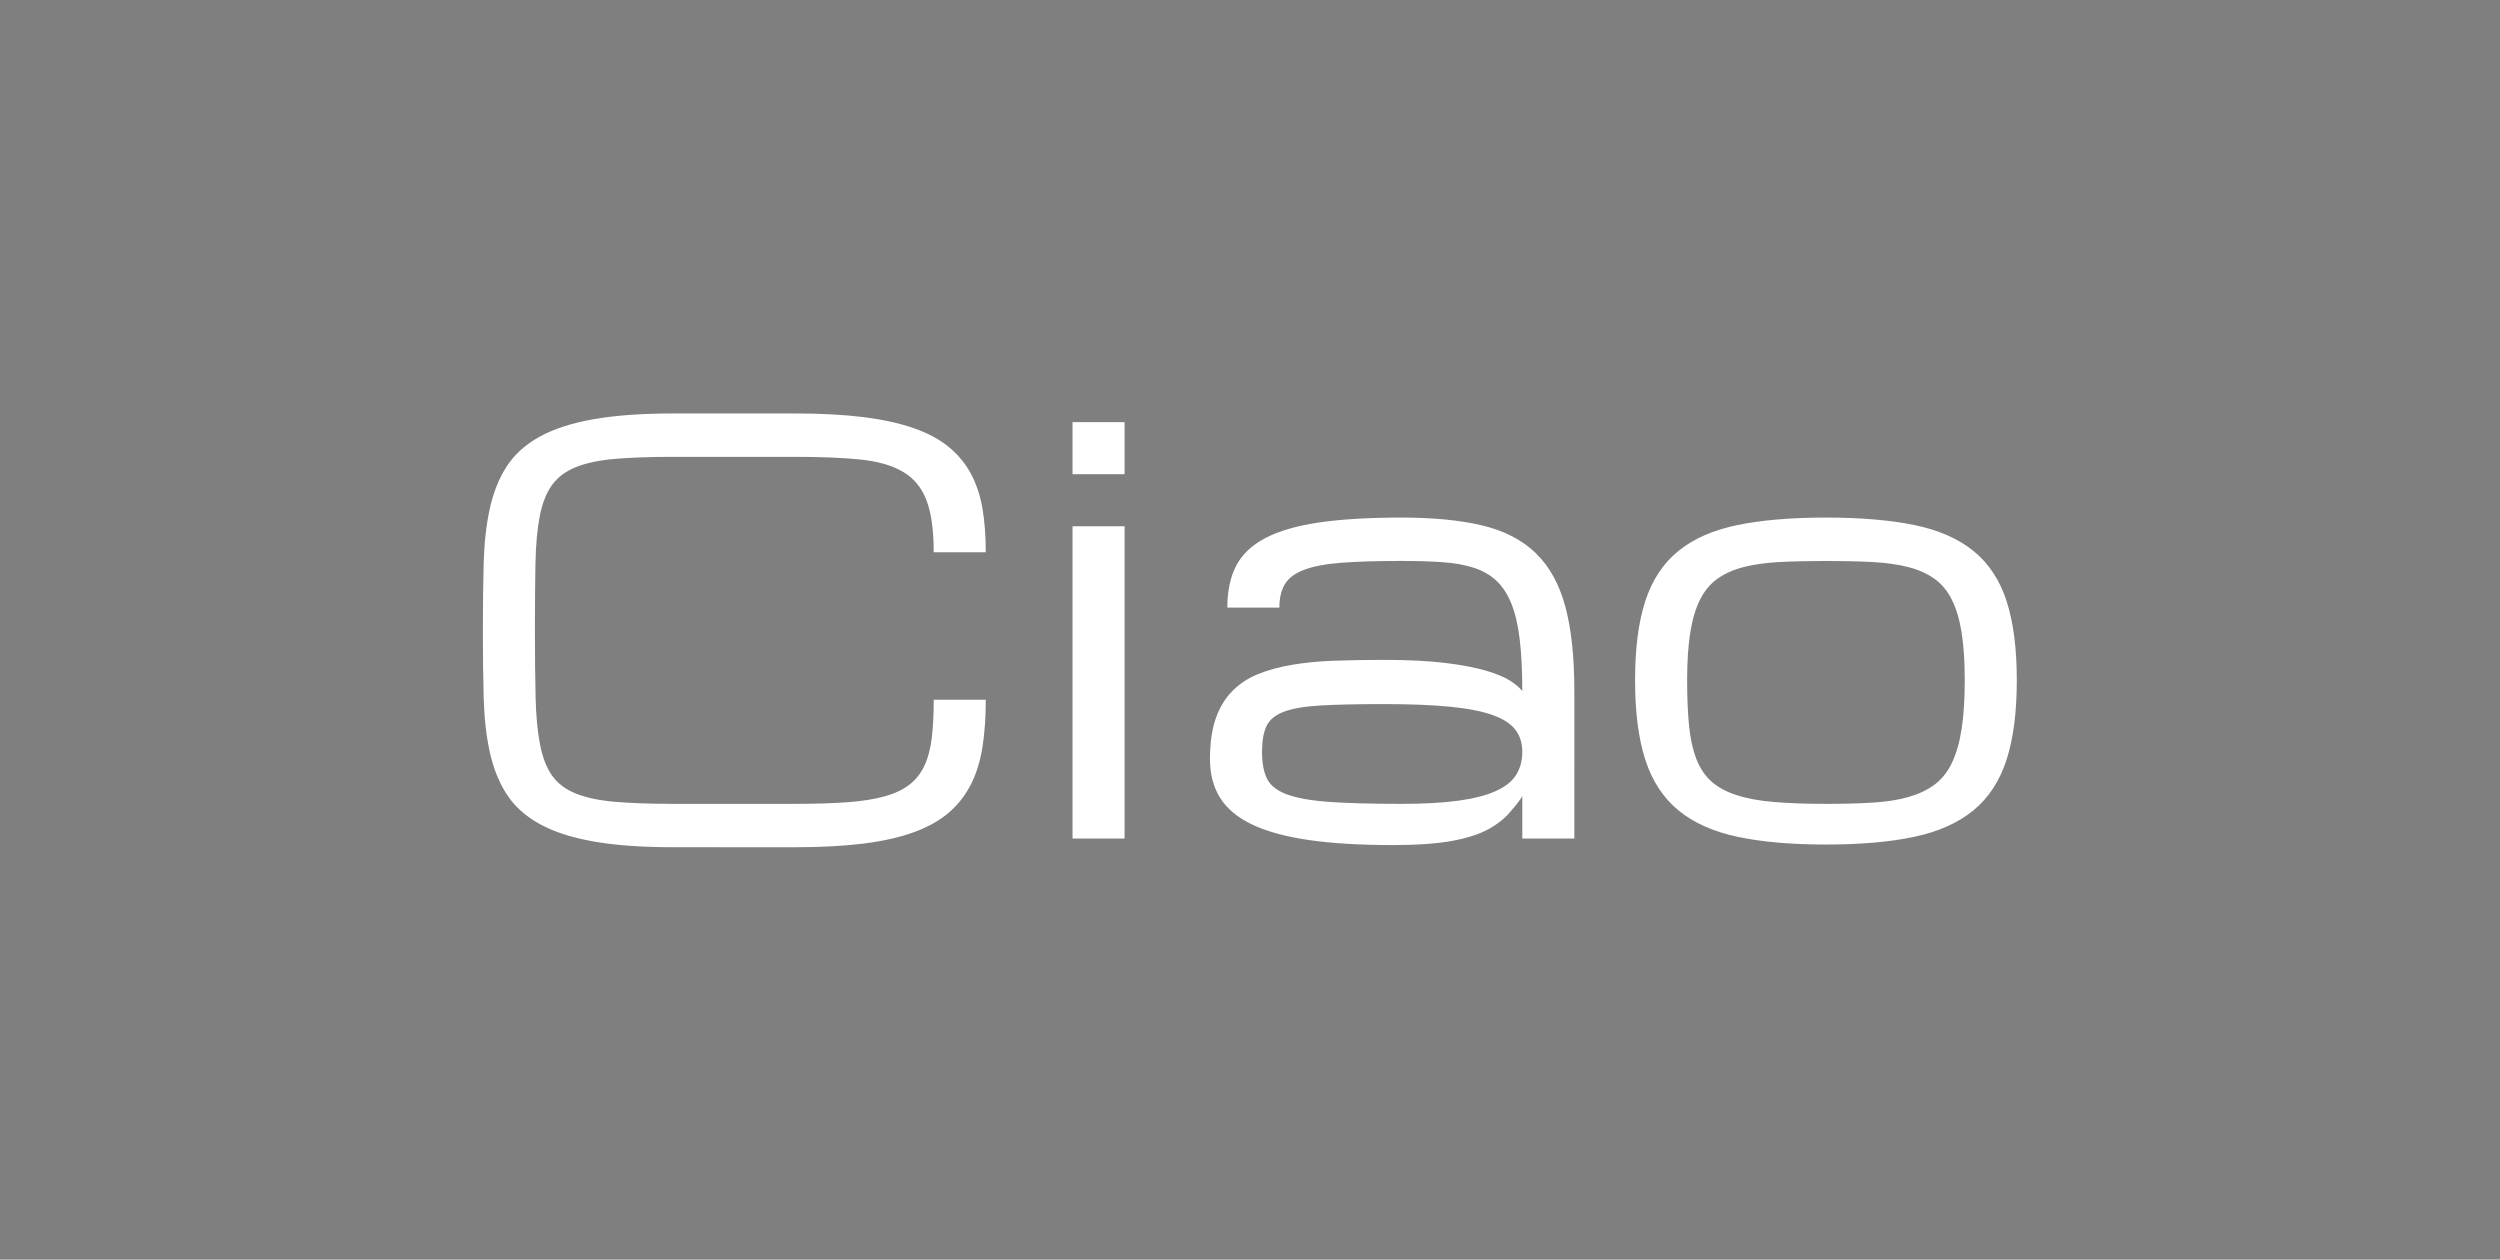<svg width="1693" height="853" viewBox="0 0 1693 853" version="1.1" xmlns="http://www.w3.org/2000/svg"><rect x="0" y="0" width="1693" height="853" fill="#808080" stroke="none"/><title>hello-9</title><g id="Desktop" stroke="none" stroke-width="1" fill="none" fill-rule="evenodd"><g id="Artboard" transform="translate(-8644 -9394)"><g id="hello-9" transform="translate(8644 9394)"><path id="Rectangle-Copy-8" fill-opacity=".01" fill="#000" d="M0 0h1693v853H0z"/><path d="M538.5 573.75c17.625 0 33.047-.826 46.266-2.479 13.218-1.652 24.601-4.222 34.148-7.71 9.547-3.489 17.441-7.926 23.684-13.311 6.242-5.385 11.23-11.78 14.963-19.186 3.733-7.404 6.334-15.85 7.802-25.335 1.469-9.486 2.203-20.104 2.203-31.854h-35.25c0 9.792-.428 18.329-1.285 25.611-.857 7.283-2.478 13.525-4.865 18.727s-5.722 9.516-10.006 12.943c-4.284 3.427-9.914 6.12-16.89 8.078-6.977 1.959-15.422 3.305-25.336 4.04-9.914.734-21.726 1.101-35.434 1.101h-83.604c-15.154-.023-27.952-.482-38.394-1.377-10.71-.918-19.553-2.784-26.53-5.6-6.976-2.815-12.33-6.854-16.064-12.117-3.733-5.263-6.456-12.24-8.17-20.93-1.713-8.69-2.723-19.369-3.029-32.037-.306-12.668-.459-27.814-.459-45.439v-2.625c.013-16.508.135-30.78.367-42.814.245-12.668 1.224-23.347 2.938-32.038 1.713-8.69 4.467-15.666 8.261-20.93 3.795-5.262 9.18-9.301 16.157-12.116 6.976-2.816 15.82-4.682 26.529-5.6 10.71-.918 23.898-1.377 39.564-1.377H538.5c17.625 0 32.404.612 44.338 1.836 11.933 1.224 21.572 4.039 28.916 8.445 7.344 4.406 12.607 10.893 15.789 19.461 3.182 8.568 4.773 20.195 4.773 34.883h35.25c0-10.77-.734-20.563-2.203-29.375-1.468-8.813-4.07-16.707-7.802-23.684-3.734-6.976-8.721-13.035-14.963-18.175-6.243-5.141-14.137-9.394-23.684-12.76-9.547-3.366-20.93-5.875-34.148-7.527-13.22-1.653-28.641-2.479-46.266-2.479h-82.434c-21.541 0-39.686 1.316-54.435 3.947-14.749 2.632-26.897 6.61-36.443 11.934-9.547 5.324-16.922 12.025-22.124 20.103-5.201 8.079-8.996 17.564-11.382 28.457-2.387 10.894-3.764 23.194-4.131 36.903-.367 13.708-.551 28.885-.551 45.531v1.717c.013 15.974.196 30.579.55 43.814.368 13.709 1.745 26.01 4.132 36.903 2.386 10.893 6.18 20.378 11.382 28.457 5.202 8.078 12.577 14.779 22.123 20.103 9.547 5.324 21.695 9.302 36.444 11.934 14.749 2.631 32.894 3.947 54.435 3.947H538.5zm223.066-252.625v-35.25h-35.25v35.25h35.25zm0 246.75v-211.5h-35.25v211.5h35.25zm181.575 4.406c16.645 0 30.078-.948 40.298-2.845 10.22-1.898 18.39-4.53 24.51-7.895 6.12-3.366 11.016-7.252 14.688-11.658 5.14-5.875 7.894-9.547 8.261-11.016v29.008h35.25V468c0-23.133-2.05-42.257-6.15-57.373-4.1-15.116-10.77-27.141-20.012-36.076-9.24-8.935-21.327-15.177-36.26-18.727-14.932-3.55-33.169-5.324-54.71-5.324-22.032 0-40.575 1.102-55.63 3.305-15.054 2.203-27.202 5.722-36.443 10.556-9.24 4.835-15.85 11.108-19.828 18.819-3.978 7.71-5.967 17.135-5.967 28.273h35.25c0-6.61 1.286-11.964 3.856-16.064s6.976-7.313 13.219-9.639c6.242-2.326 14.687-3.886 25.336-4.682 10.648-.795 24.05-1.193 40.207-1.193 10.403 0 19.644.275 27.722.826 8.078.551 15.147 1.806 21.205 3.764 6.059 1.958 11.169 4.865 15.33 8.72 4.162 3.856 7.558 9.027 10.19 15.514 2.631 6.487 4.529 14.565 5.691 24.235 1.163 9.669 1.744 21.358 1.744 35.066-1.59-2.08-4.222-4.345-7.894-6.793-3.672-2.448-9.088-4.743-16.248-6.885-7.16-2.142-16.37-3.916-27.631-5.324-11.26-1.408-25.275-2.111-42.043-2.111-11.75 0-22.827.183-33.23.55-10.404.368-19.982 1.286-28.733 2.754-8.751 1.47-16.554 3.611-23.408 6.426-6.854 2.815-12.699 6.732-17.533 11.75-4.835 5.018-8.507 11.23-11.016 18.635-2.509 7.405-3.764 16.432-3.764 27.08 0 10.159 2.295 18.91 6.885 26.254 4.59 7.344 11.842 13.372 21.756 18.084s22.704 8.2 38.371 10.465c15.667 2.264 34.577 3.396 56.73 3.396zm5.875-27.906c-20.563 0-37.056-.459-49.479-1.377-12.423-.918-21.94-2.662-28.549-5.232-6.61-2.57-10.985-6.15-13.127-10.74-2.142-4.59-3.213-10.557-3.213-17.901 0-7.344 1.01-13.158 3.03-17.441 2.02-4.284 5.967-7.528 11.842-9.73 5.875-2.204 14.228-3.612 25.06-4.224 10.832-.612 25.06-.918 42.686-.918 17.625 0 32.435.582 44.43 1.745 11.994 1.162 21.633 3.029 28.915 5.6 7.283 2.57 12.485 5.905 15.606 10.005 3.12 4.1 4.681 9.088 4.681 14.963s-1.346 11.016-4.039 15.422c-2.692 4.406-7.221 8.078-13.586 11.015-6.364 2.938-14.779 5.141-25.244 6.61-10.465 1.469-23.47 2.203-39.013 2.203zm287.507 27.54c23.5 0 43.451-1.745 59.852-5.233 16.401-3.489 29.742-9.455 40.023-17.9 10.282-8.446 17.748-19.829 22.399-34.15 4.65-14.32 6.976-32.312 6.976-53.976s-2.325-39.595-6.976-53.793-12.117-25.458-22.399-33.781c-10.28-8.323-23.622-14.167-40.023-17.533-16.401-3.366-36.352-5.049-59.852-5.049s-43.45 1.683-59.851 5.049c-16.401 3.366-29.742 9.21-40.024 17.533-10.28 8.323-17.747 19.583-22.398 33.781s-6.977 32.13-6.977 53.793c0 21.664 2.326 39.656 6.977 53.977 4.651 14.32 12.117 25.703 22.398 34.148 10.282 8.446 23.623 14.412 40.024 17.9 16.4 3.489 36.351 5.233 59.851 5.233zm0-27.54c-13.708 0-25.55-.428-35.525-1.285-9.975-.857-18.451-2.448-25.428-4.774-6.976-2.325-12.606-5.446-16.89-9.363-4.284-3.917-7.62-8.996-10.006-15.238-2.387-6.242-4.009-13.708-4.865-22.399-.857-8.69-1.286-18.91-1.286-30.66 0-12.607.704-23.347 2.112-32.22 1.407-8.874 3.61-16.31 6.61-22.307 2.998-5.997 6.945-10.74 11.84-14.229 4.897-3.488 10.802-6.12 17.718-7.894 6.915-1.775 14.993-2.907 24.234-3.397 9.241-.49 19.736-.734 31.486-.734s22.246.245 31.487.734c9.24.49 17.319 1.622 24.234 3.397 6.916 1.775 12.821 4.406 17.717 7.894 4.896 3.489 8.843 8.232 11.842 14.229 2.998 5.997 5.202 13.433 6.61 22.307 1.407 8.873 2.11 19.613 2.11 32.22 0 12.852-.703 23.837-2.11 32.955-1.408 9.119-3.612 16.8-6.61 23.041-2.999 6.243-6.946 11.169-11.842 14.78-4.896 3.61-10.801 6.395-17.717 8.353-6.915 1.958-14.993 3.213-24.234 3.764-9.241.55-19.737.826-31.487.826z" id="Ciao-Copy" fill="#FFF" fill-rule="nonzero"/></g></g></g></svg>